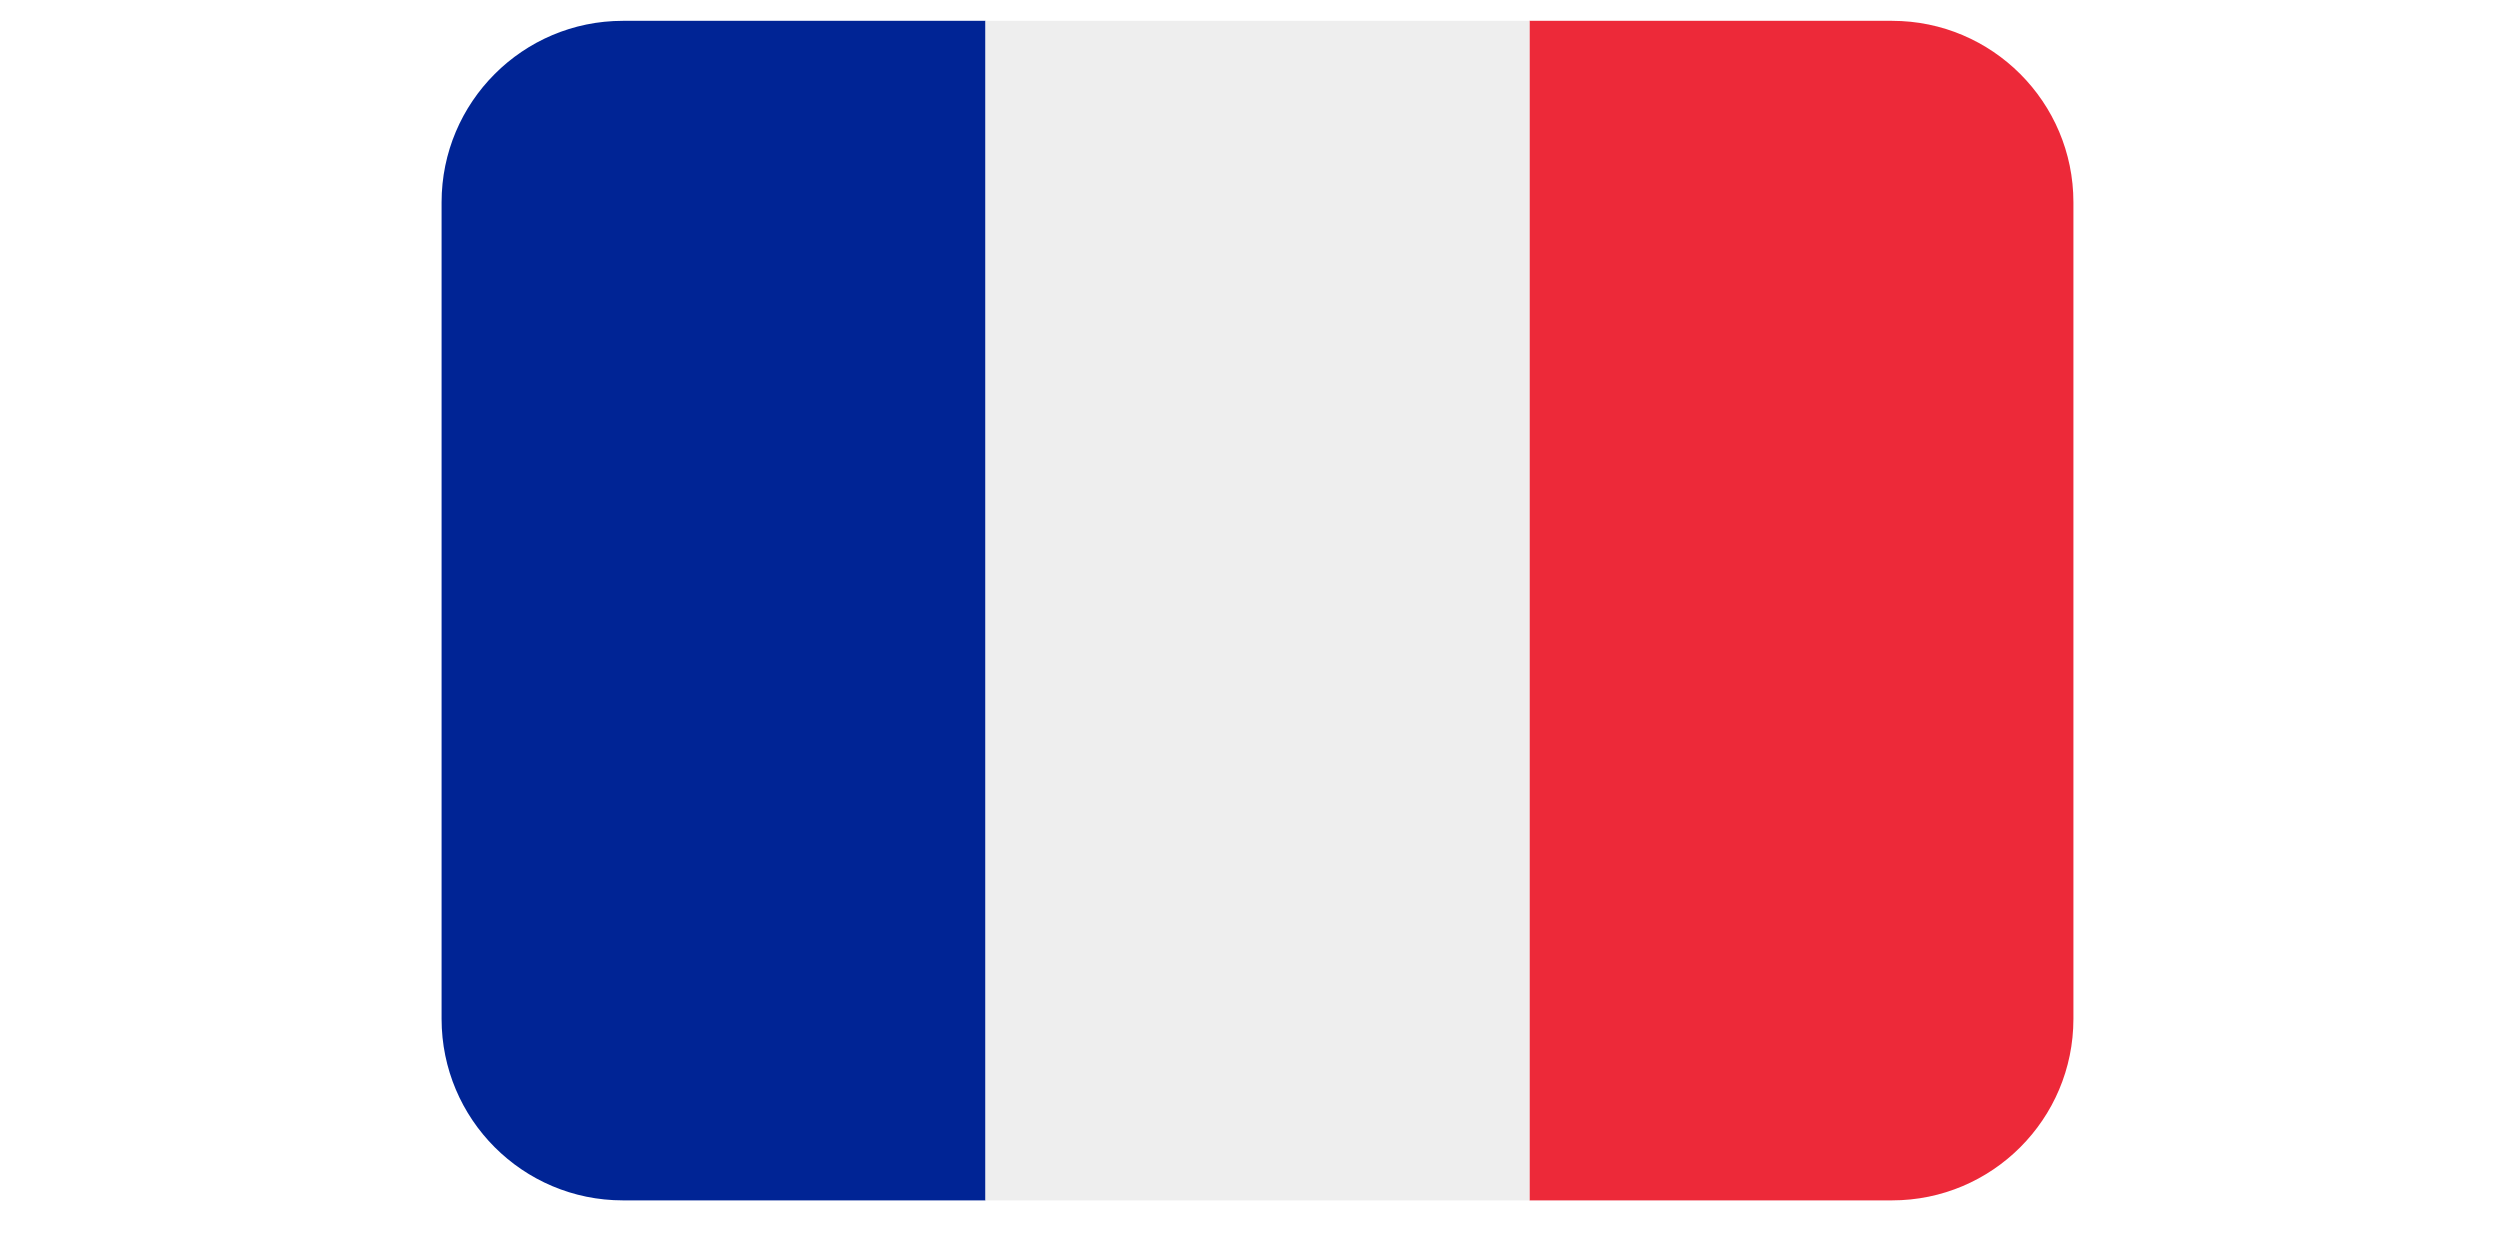 <svg xmlns="http://www.w3.org/2000/svg" xmlns:xlink="http://www.w3.org/1999/xlink" width="80" zoomAndPan="magnify" viewBox="0 0 60 30" height="40" preserveAspectRatio="xMidYMid meet" version="1.0"><defs><clipPath id="id1"><path d="M 36 0.5 L 49.777 0.5 L 49.777 28.809 L 36 28.809 Z M 36 0.5 " clip-rule="nonzero"/></clipPath><clipPath id="id2"><path d="M 10.586 0.5 L 24 0.5 L 24 28.809 L 10.586 28.809 Z M 10.586 0.5 " clip-rule="nonzero"/></clipPath><clipPath id="id3"><path d="M 23 0.5 L 37 0.5 L 37 28.809 L 23 28.809 Z M 23 0.5 " clip-rule="nonzero"/></clipPath></defs><g clip-path="url(#id1)"><path fill="#ed2939" d="M 49.762 24.453 C 49.762 26.859 47.812 28.809 45.41 28.809 L 36.707 28.809 L 36.707 0.5 L 45.41 0.5 C 47.812 0.5 49.762 2.453 49.762 4.855 Z M 49.762 24.453 " fill-opacity="1" fill-rule="nonzero"/></g><g clip-path="url(#id2)"><path fill="#002495" d="M 14.949 0.5 C 12.547 0.5 10.598 2.453 10.598 4.855 L 10.598 24.453 C 10.598 26.859 12.547 28.809 14.949 28.809 L 23.652 28.809 L 23.652 0.5 Z M 14.949 0.5 " fill-opacity="1" fill-rule="nonzero"/></g><g clip-path="url(#id3)"><path fill="#eeeeee" d="M 23.652 0.5 L 36.707 0.5 L 36.707 28.809 L 23.652 28.809 Z M 23.652 0.5 " fill-opacity="1" fill-rule="nonzero"/></g></svg>